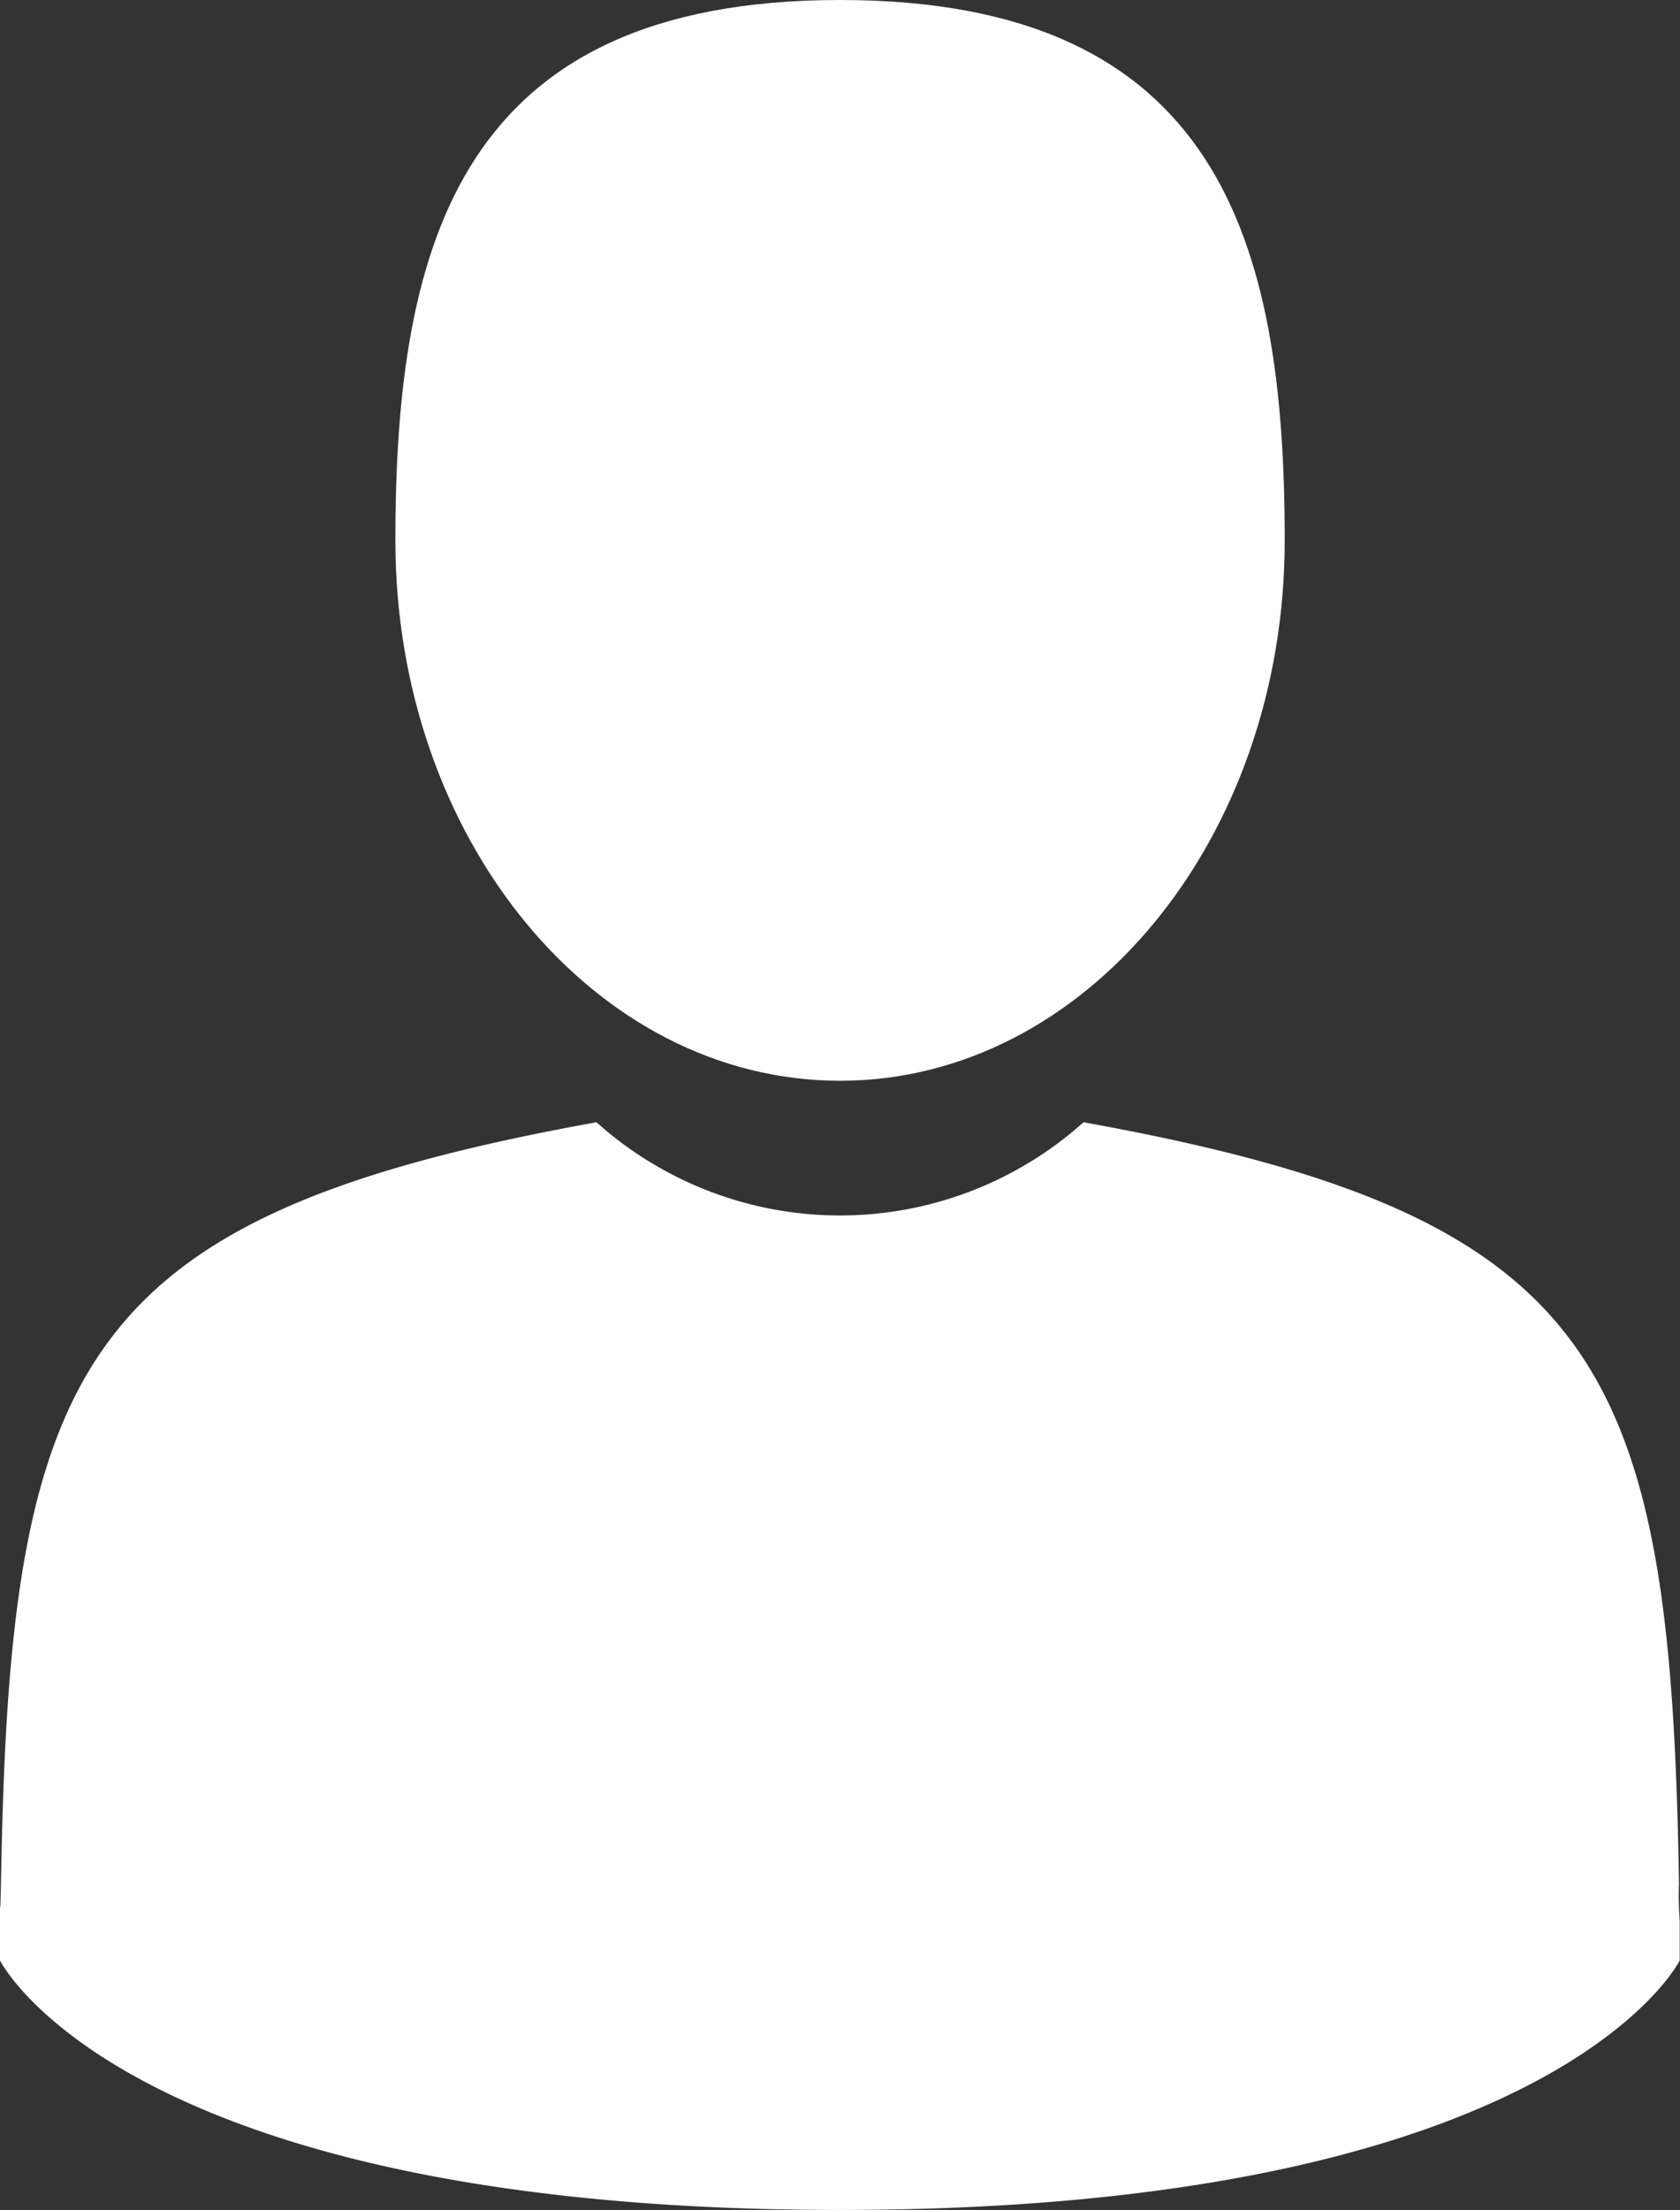<svg xmlns="http://www.w3.org/2000/svg" width="16.733" height="22" viewBox="0 0 16.733 22"><rect x="0" y="0" width="16.733" height="22" fill="#333333" stroke="none"/><defs><style>.a{fill:#fff;}</style></defs><g transform="translate(-41.895)"><path class="a" d="M108.964,10.759c2.446,0,4.429-2.409,4.429-5.38S112.742,0,108.964,0s-4.429,2.409-4.429,5.38S106.518,10.759,108.964,10.759Z" transform="translate(-58.702)"/><path class="a" d="M41.9,300.465c0-.181,0-.051,0,0Z" transform="translate(0 -281.491)"/><path class="a" d="M308.085,301.651c0-.05,0-.344,0,0Z" transform="translate(-249.458 -282.536)"/><path class="a" d="M58.63,185.324c-.082-5.176-.758-6.651-5.931-7.584a3.634,3.634,0,0,1-4.851,0c-5.116.923-5.833,2.376-5.928,7.416-.008.411-.011.433-.013.385,0,.089,0,.255,0,.544,0,0,1.232,2.483,8.365,2.483s8.365-2.483,8.365-2.483c0-.185,0-.314,0-.4A3.329,3.329,0,0,1,58.63,185.324Z" transform="translate(-0.012 -166.568)"/></g></svg>